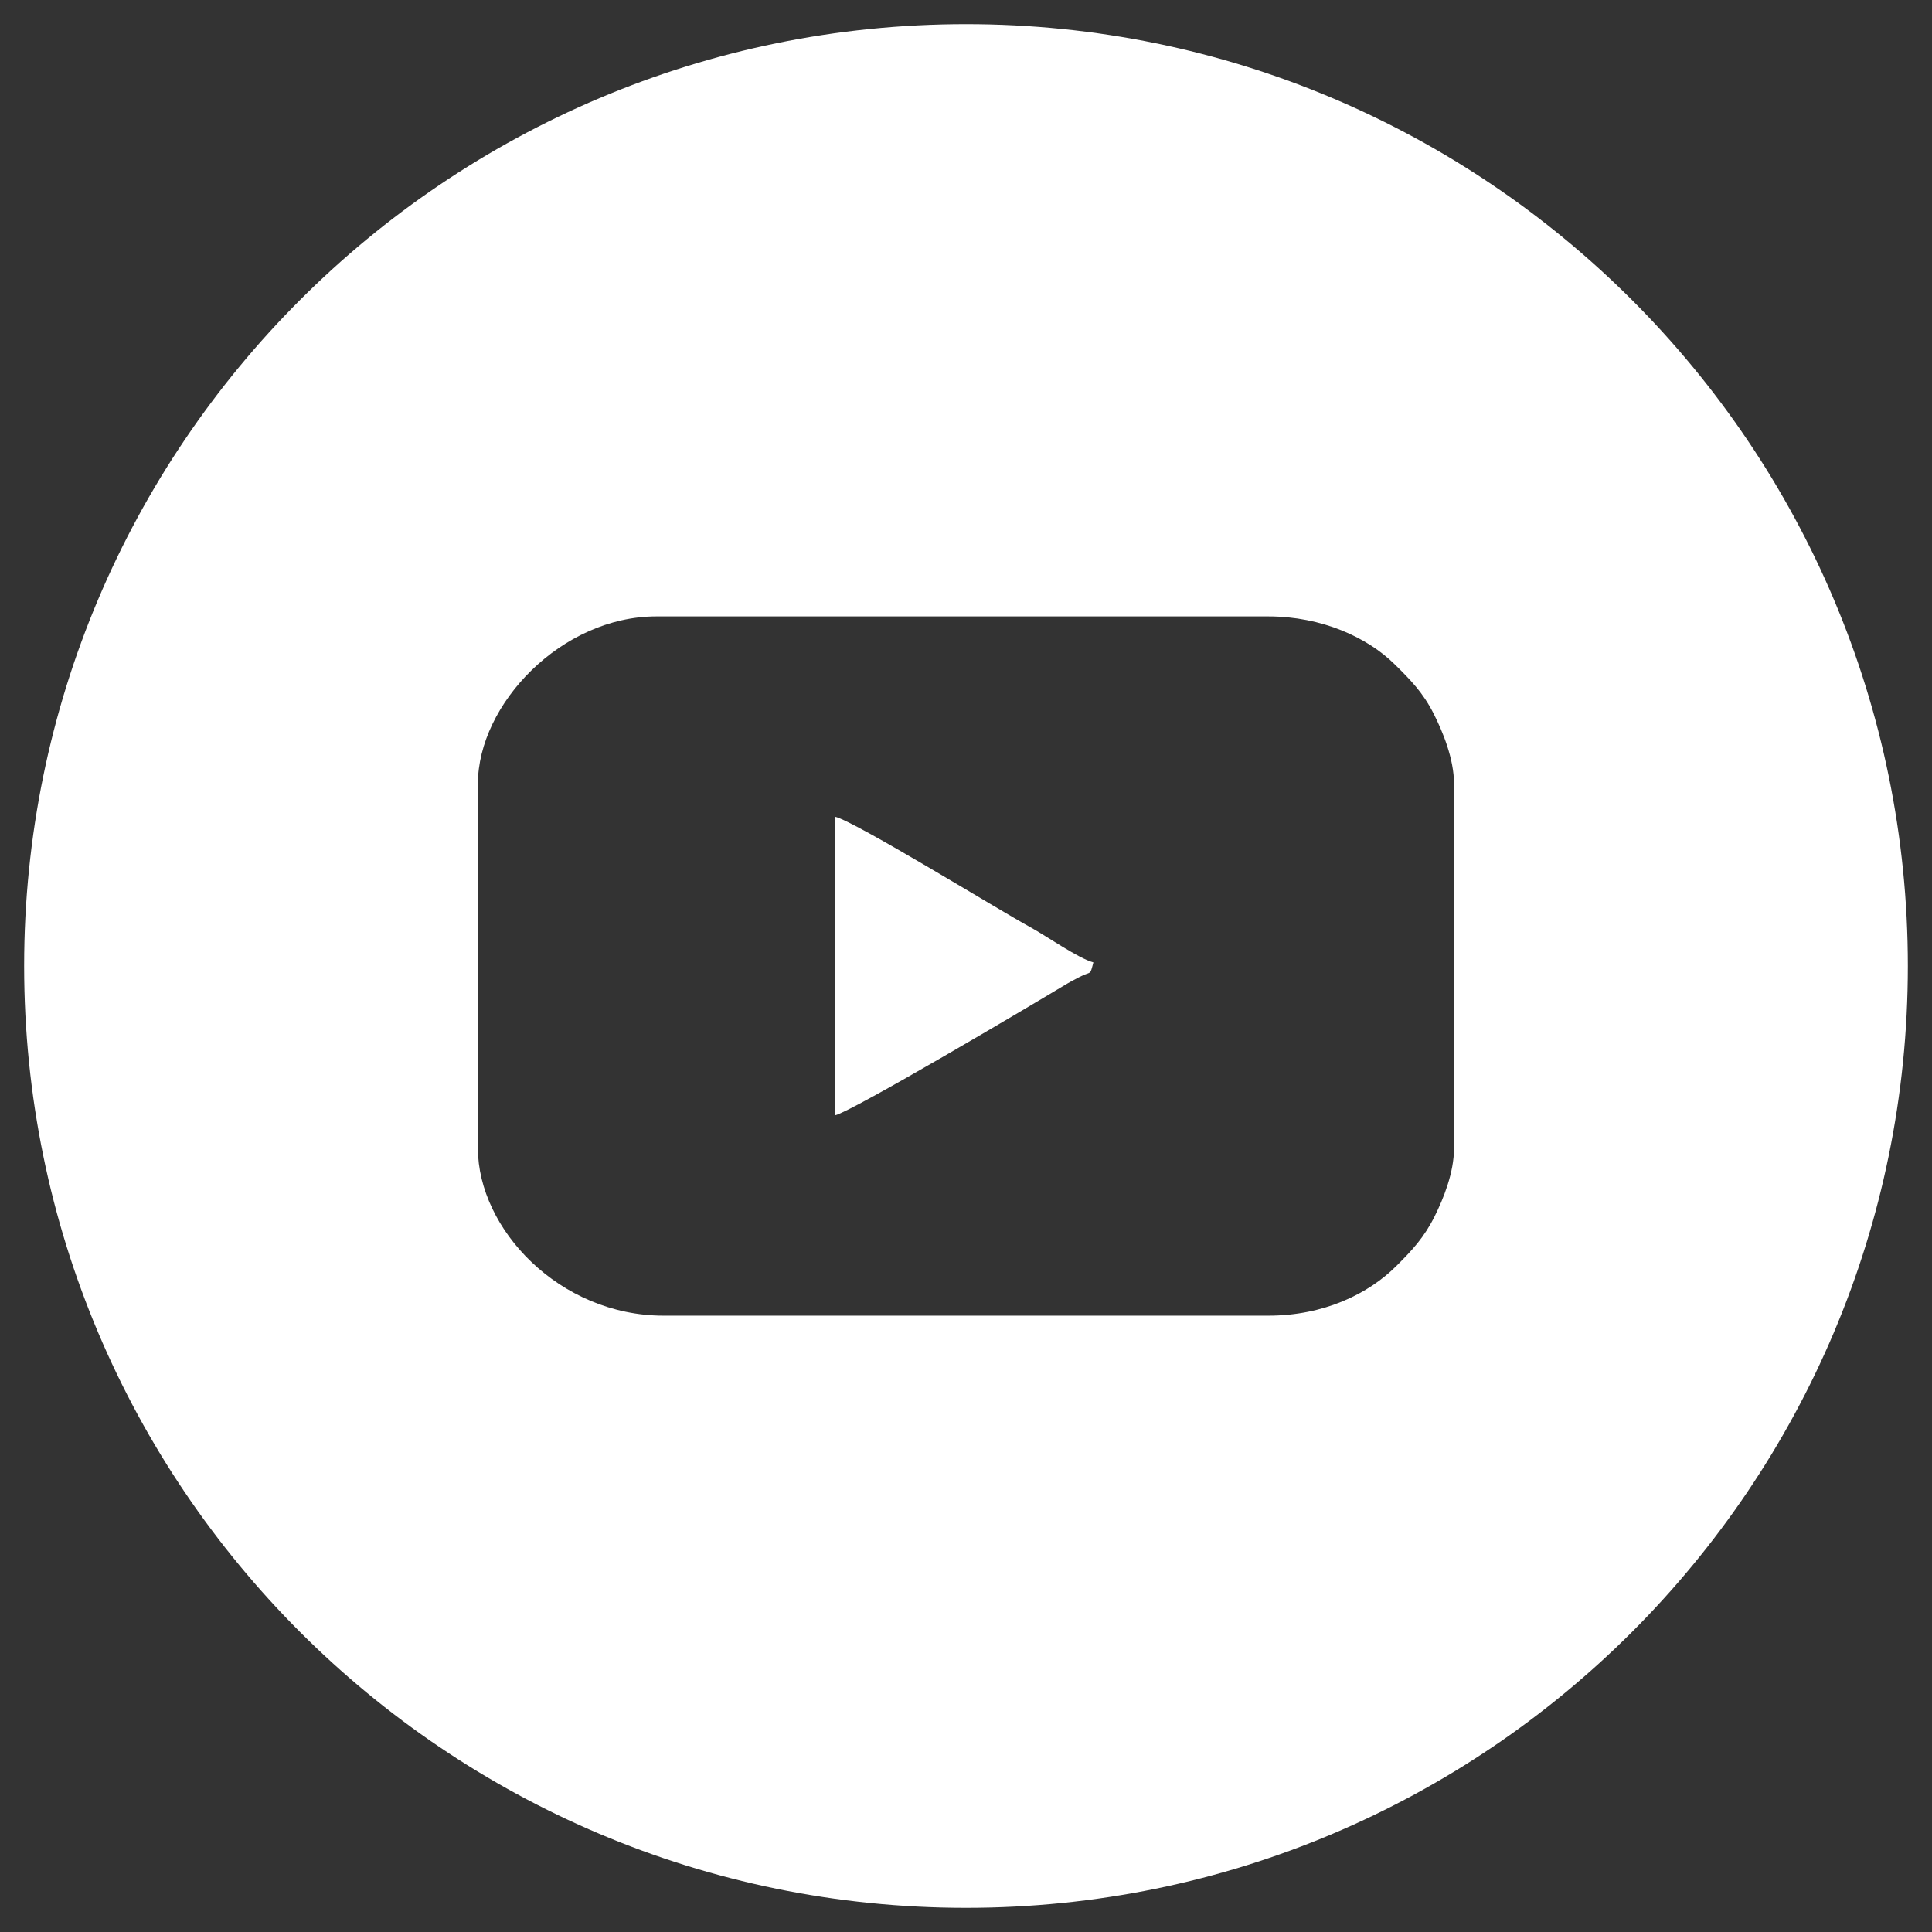 <?xml version="1.0" encoding="UTF-8"?>
<!DOCTYPE svg PUBLIC "-//W3C//DTD SVG 1.1//EN" "http://www.w3.org/Graphics/SVG/1.1/DTD/svg11.dtd">
<!-- Creator: CorelDRAW 2020 (64-Bit Evaluation Version) -->
<svg xmlns="http://www.w3.org/2000/svg" xml:space="preserve" width="16.933mm" height="16.933mm" version="1.1" style="shape-rendering:geometricPrecision; text-rendering:geometricPrecision; image-rendering:optimizeQuality; fill-rule:evenodd; clip-rule:evenodd"
viewBox="0 0 1693.32 1693.32"
 xmlns:xlink="http://www.w3.org/1999/xlink"
 xmlns:xodm="http://www.corel.com/coreldraw/odm/2003">
 <rect x="0" y="0" width="1693.32" height="1693.32" fill="#333333" stroke="none"/>
 <defs>
  <style type="text/css">
   <![CDATA[
    .fil0 {fill:none}
    .fil1 {fill:white}
   ]]>
  </style>
 </defs>
 <g id="Layer_x0020_1">
  <rect class="fil0" x="-0.02" y="-0" width="1693.33" height="1693.33"/>
  <path class="fil1" d="M1111.61 1153.13l-529.97 0c-91.18,0 -162.79,-75.81 -162.79,-146.84l0 -319.2c0,-70.01 73.43,-146.84 156.41,-146.84l536.35 0c46.82,0 87.04,18.41 110.96,42.18 13.7,13.48 24.57,24.57 33.85,42.84 8.04,15.87 17.97,39.79 17.97,61.82l0 319.2c0,21.45 -9.27,44.28 -16.96,59.72 -9.2,18.48 -19.57,29.57 -33.27,43.27 -24.78,24.86 -63.99,43.85 -112.55,43.85zm-379.87 -175.54c15.52,-3.63 171.34,-96.04 199.68,-113.14 6.6,-3.99 8.34,-4.79 14.35,-7.97 11.17,-5.95 9.21,-0.44 12.54,-12.98 -13.41,-3.62 -40.87,-22.97 -55.3,-30.87 -26.02,-14.07 -153.36,-92.7 -171.27,-96.84l0 261.8zm-710.58 -130.97c0,455.89 369.57,825.53 825.54,825.53 455.89,0 825.46,-369.64 825.46,-825.53 0,-455.82 -369.57,-825.46 -825.46,-825.46 -455.97,0 -825.54,369.64 -825.54,825.46z"/>
 </g>
</svg>

